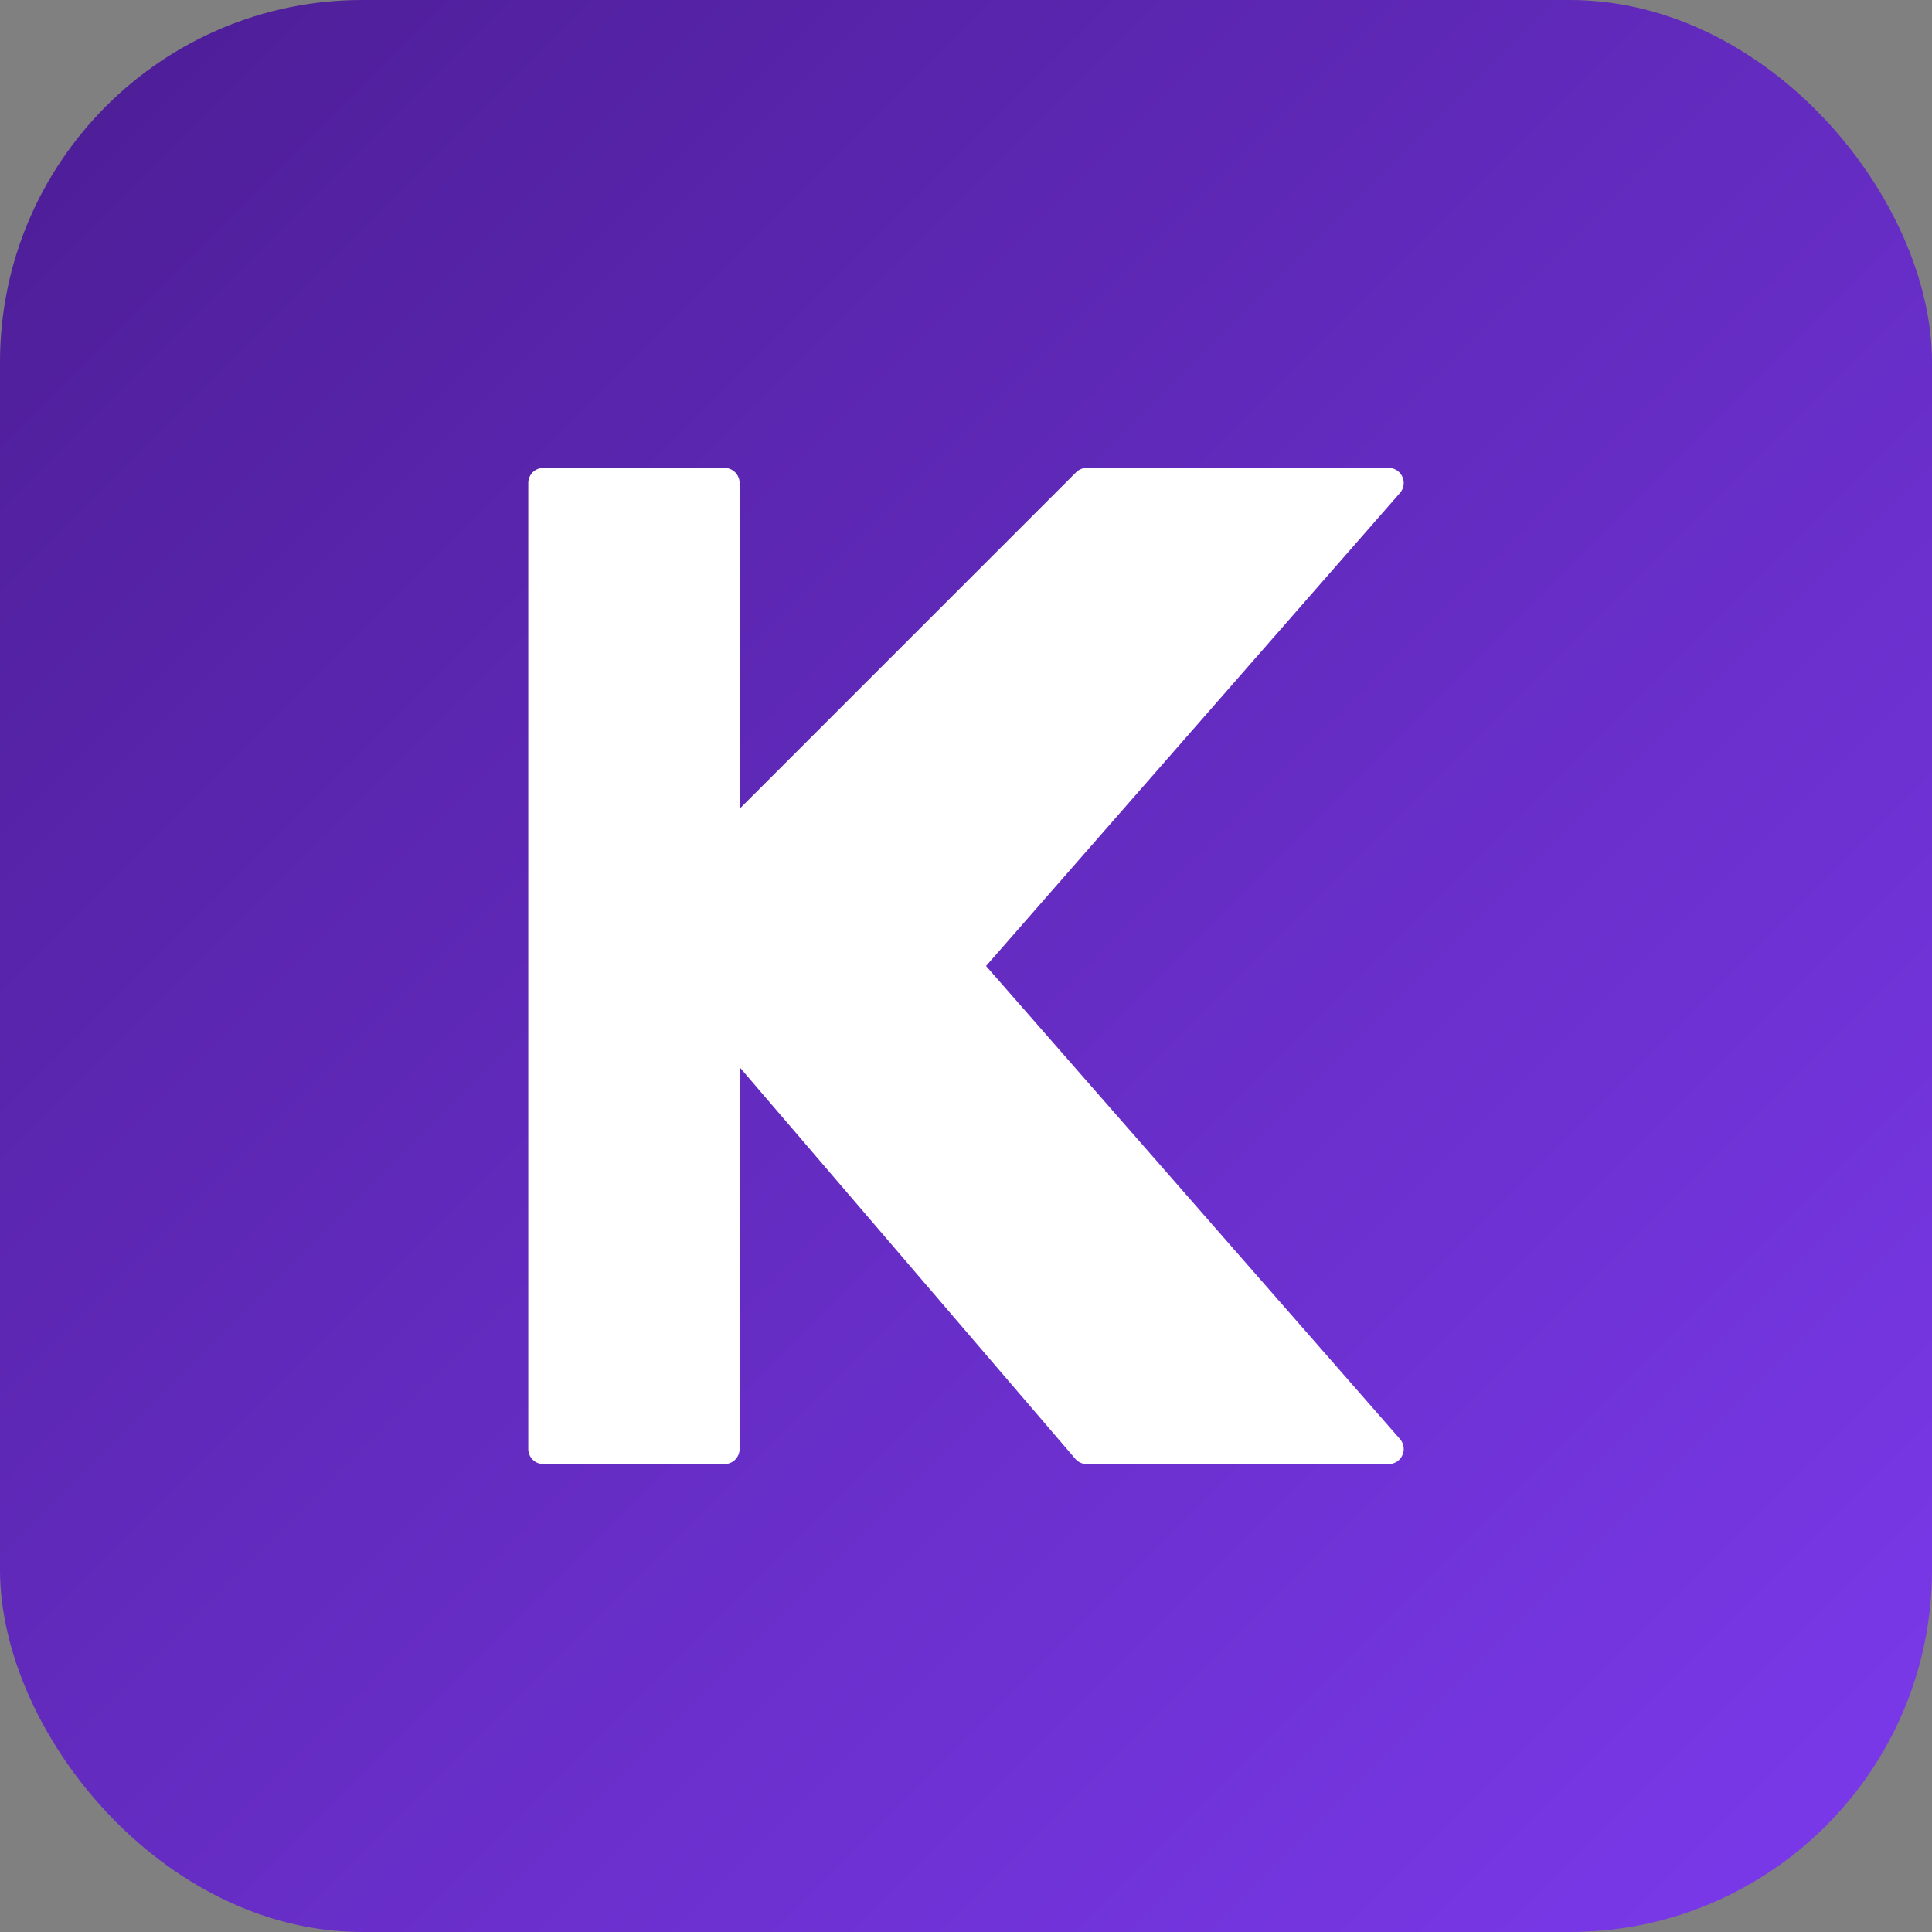 <svg xmlns="http://www.w3.org/2000/svg" viewBox="0 0 32 32">
  <rect x="0" y="0" width="32" height="32" fill="#808080" stroke="none"/>
  <defs>
    <linearGradient id="kdsFavGrad" x1="0%" y1="0%" x2="100%" y2="100%">
      <stop offset="0%" style="stop-color:#4c1d95;stop-opacity:1" />
      <stop offset="100%" style="stop-color:#7c3aed;stop-opacity:1" />
    </linearGradient>
  </defs>
  
  <!-- Background -->
  <rect width="32" height="32" rx="6" fill="url(#kdsFavGrad)"/>
  
  <!-- K Letter -->
  <path d="M 9 8 L 9 24 L 12 24 L 12 17 L 18 24 L 23 24 L 16 16 L 23 8 L 18 8 L 12 14 L 12 8 Z" 
        fill="white" 
        stroke="white" 
        stroke-width="0.5"
        stroke-linejoin="round"/>
</svg>